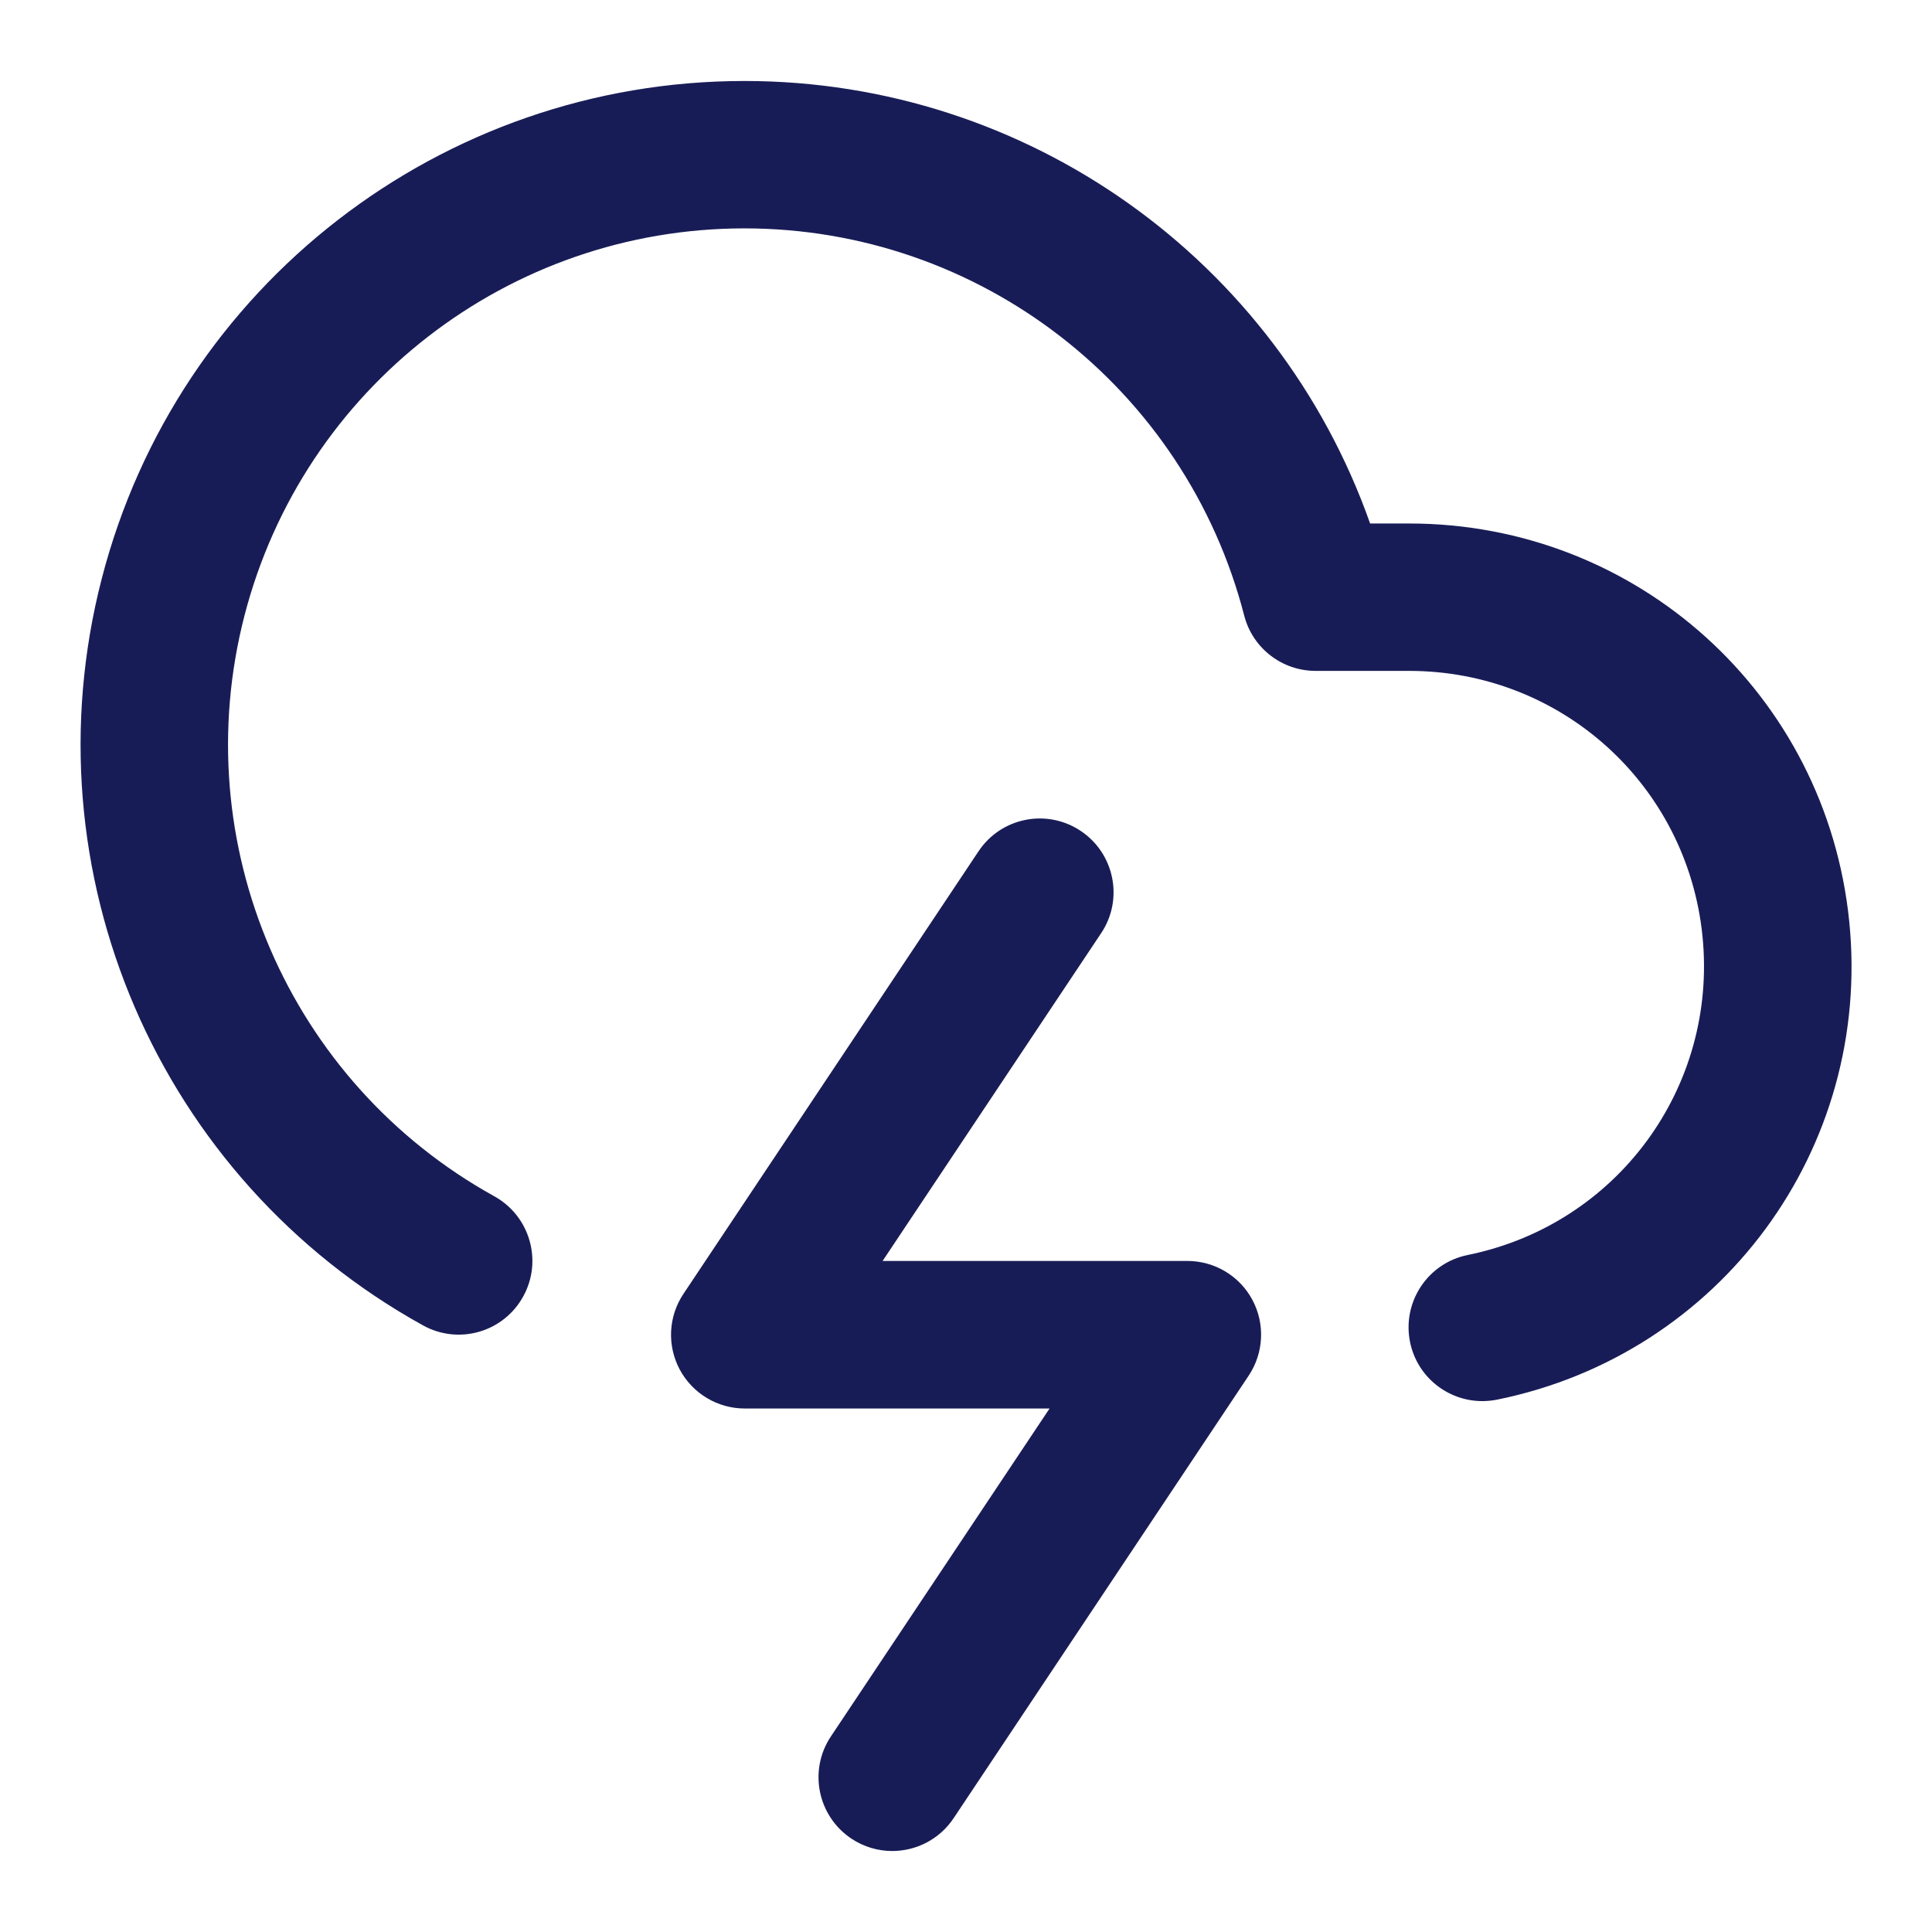 <?xml version="1.0" encoding="utf-8"?>
<!-- Generator: Adobe Illustrator 25.2.0, SVG Export Plug-In . SVG Version: 6.00 Build 0)  -->
<svg version="1.1" id="Layer_1" xmlns="http://www.w3.org/2000/svg" xmlns:xlink="http://www.w3.org/1999/xlink" x="0px" y="0px"
	 viewBox="0 0 24 24" enable-background="new 0 0 24 24" xml:space="preserve">
<g>
	<g>
		<path fill="#181C56" d="M18.413,17.405c-0.427,0-0.809-0.3-0.897-0.734
			c-0.1-0.497,0.22-0.98,0.716-1.081c1.853-0.376,3.106-2.078,2.917-3.96
			c-0.19-1.88-1.756-3.296-3.645-3.296c-0.002,0-0.003,0-0.004,0H16.343
			c-0.418,0-0.783-0.283-0.887-0.687c-0.732-2.832-3.285-4.81-6.209-4.81
			c-2.925,0-5.478,1.978-6.21,4.81c-0.731,2.831,0.545,5.798,3.104,7.214
			c0.442,0.245,0.603,0.803,0.358,1.245c-0.245,0.444-0.802,0.604-1.245,0.358
			c-3.29-1.821-4.931-5.635-3.99-9.276C2.203,3.549,5.486,1.006,9.247,1.006
			c3.519,0,6.619,2.227,7.773,5.497h0.478c0.002,0,0.004,0,0.006,0
			c2.833,0,5.183,2.124,5.468,4.944c0.285,2.822-1.596,5.376-4.375,5.94
			C18.535,17.399,18.473,17.405,18.413,17.405z"/>
	</g>
	<g>
		<path fill="#181C56" d="M11.083,22.994c-0.174,0-0.351-0.05-0.507-0.154
			c-0.421-0.281-0.535-0.85-0.254-1.27l2.716-4.073H9.252
			c-0.338,0-0.648-0.186-0.808-0.484c-0.159-0.298-0.142-0.659,0.046-0.94
			l3.665-5.497c0.28-0.421,0.847-0.536,1.27-0.254
			c0.421,0.281,0.535,0.85,0.254,1.27l-2.715,4.072h3.786
			c0.338,0,0.649,0.186,0.808,0.484c0.159,0.298,0.141,0.659-0.046,0.94
			l-3.665,5.497C11.67,22.851,11.379,22.994,11.083,22.994z"/>
	</g>
</g>
</svg>
